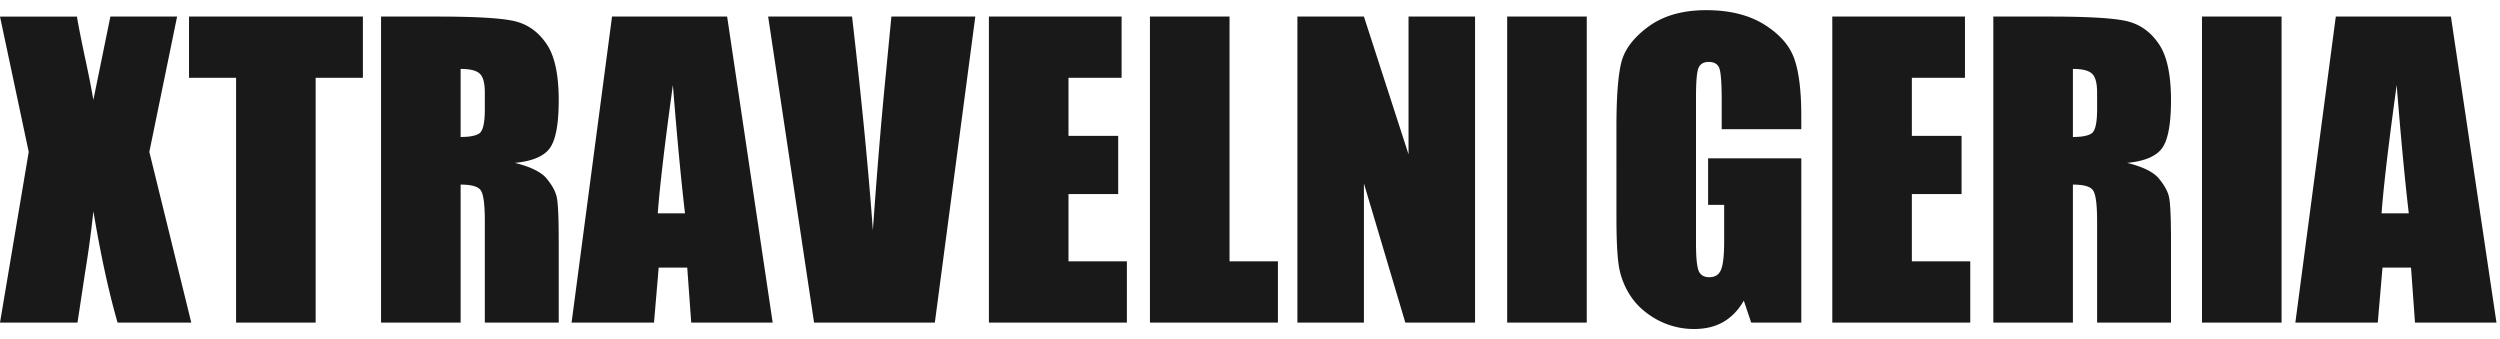 <svg xmlns="http://www.w3.org/2000/svg" width="155" height="21" fill="none"><path fill="#191919" d="M10.98 1.027 9.259 9.418 11.859 20H7.29c-.547-1.89-1.047-4.191-1.5-6.902a67.4 67.4 0 0 1-.516 3.808L4.805 20H0L1.781 9.418 0 1.028h4.77c.085.523.257 1.394.515 2.613.203.93.371 1.78.504 2.554l1.055-5.168h4.136Zm11.52 0v3.797h-2.93V20h-4.933V4.824h-2.918V1.027H22.5Zm1.125 0h3.492c2.328 0 3.903.09 4.723.27.828.18 1.5.64 2.015 1.383.524.734.786 1.91.786 3.527 0 1.477-.184 2.469-.551 2.977-.367.507-1.09.812-2.168.914.976.242 1.633.566 1.969.972.336.407.543.782.62 1.125.087.336.13 1.27.13 2.801V20h-4.582v-6.305c0-1.015-.082-1.644-.247-1.886-.156-.243-.574-.364-1.253-.364V20h-4.934V1.027Zm4.934 3.246v4.22c.554 0 .941-.075 1.16-.223.226-.157.34-.653.34-1.489V5.738c0-.601-.11-.996-.329-1.183-.21-.188-.601-.282-1.171-.282Zm16.523-3.246L47.906 20h-5.05l-.247-3.41h-1.77L40.548 20h-5.11l2.508-18.973h7.137Zm-2.613 12.2c-.25-2.149-.5-4.801-.75-7.957-.5 3.625-.813 6.277-.938 7.957h1.688Zm18-12.2L57.96 20h-7.488L47.625 1.027h5.203c.602 5.227 1.031 9.645 1.29 13.254.257-3.648.526-6.89.808-9.726l.34-3.528h5.203Zm.843 0h8.227v3.797h-3.293v3.598h3.082v3.61h-3.082v4.171h3.621V20h-8.555V1.027Zm14.919 0v15.176h3V20h-7.934V1.027h4.934Zm15.222 0V20H87.13l-2.567-8.625V20h-4.124V1.027h4.124l2.766 8.543V1.027h4.125Zm6.926 0V20h-4.934V1.027h4.934Zm13.301 6.985h-4.934V6.289c0-1.086-.047-1.766-.141-2.039-.093-.273-.316-.41-.667-.41-.305 0-.512.117-.622.351-.109.235-.164.836-.164 1.805v9.106c0 .851.055 1.414.164 1.687.11.266.329.398.657.398.359 0 .601-.152.726-.457.133-.304.199-.898.199-1.78V12.7h-.996V9.815h5.778V20h-3.106l-.457-1.36c-.336.587-.762 1.028-1.277 1.325-.508.289-1.11.433-1.805.433a4.781 4.781 0 0 1-2.332-.597c-.719-.406-1.265-.906-1.641-1.5a4.752 4.752 0 0 1-.703-1.863c-.093-.657-.14-1.637-.14-2.942V7.86c0-1.812.097-3.129.293-3.949.195-.82.754-1.57 1.676-2.25.929-.687 2.128-1.031 3.597-1.031 1.445 0 2.645.297 3.598.89.953.594 1.574 1.301 1.863 2.122.289.812.434 1.996.434 3.55v.82Zm1.922-6.985h8.226v3.797h-3.293v3.598h3.082v3.61h-3.082v4.171h3.621V20h-8.554V1.027Zm9.984 0h3.492c2.328 0 3.902.09 4.723.27.828.18 1.5.64 2.015 1.383.524.734.786 1.91.786 3.527 0 1.477-.184 2.469-.551 2.977-.367.507-1.09.812-2.168.914.976.242 1.633.566 1.969.972.336.407.543.782.621 1.125.086.336.129 1.27.129 2.801V20h-4.582v-6.305c0-1.015-.082-1.644-.247-1.886-.156-.243-.574-.364-1.253-.364V20h-4.934V1.027Zm4.934 3.246v4.22c.554 0 .941-.075 1.16-.223.226-.157.34-.653.34-1.489V5.738c0-.601-.11-.996-.329-1.183-.211-.188-.601-.282-1.171-.282Zm12.937-3.246V20h-4.934V1.027h4.934Zm10.5 0L154.781 20h-5.051l-.246-3.41h-1.769l-.293 3.41h-5.11l2.508-18.973h7.137Zm-2.613 12.2c-.25-2.149-.5-4.801-.75-7.957-.5 3.625-.813 6.277-.938 7.957h1.688Z"/></svg>